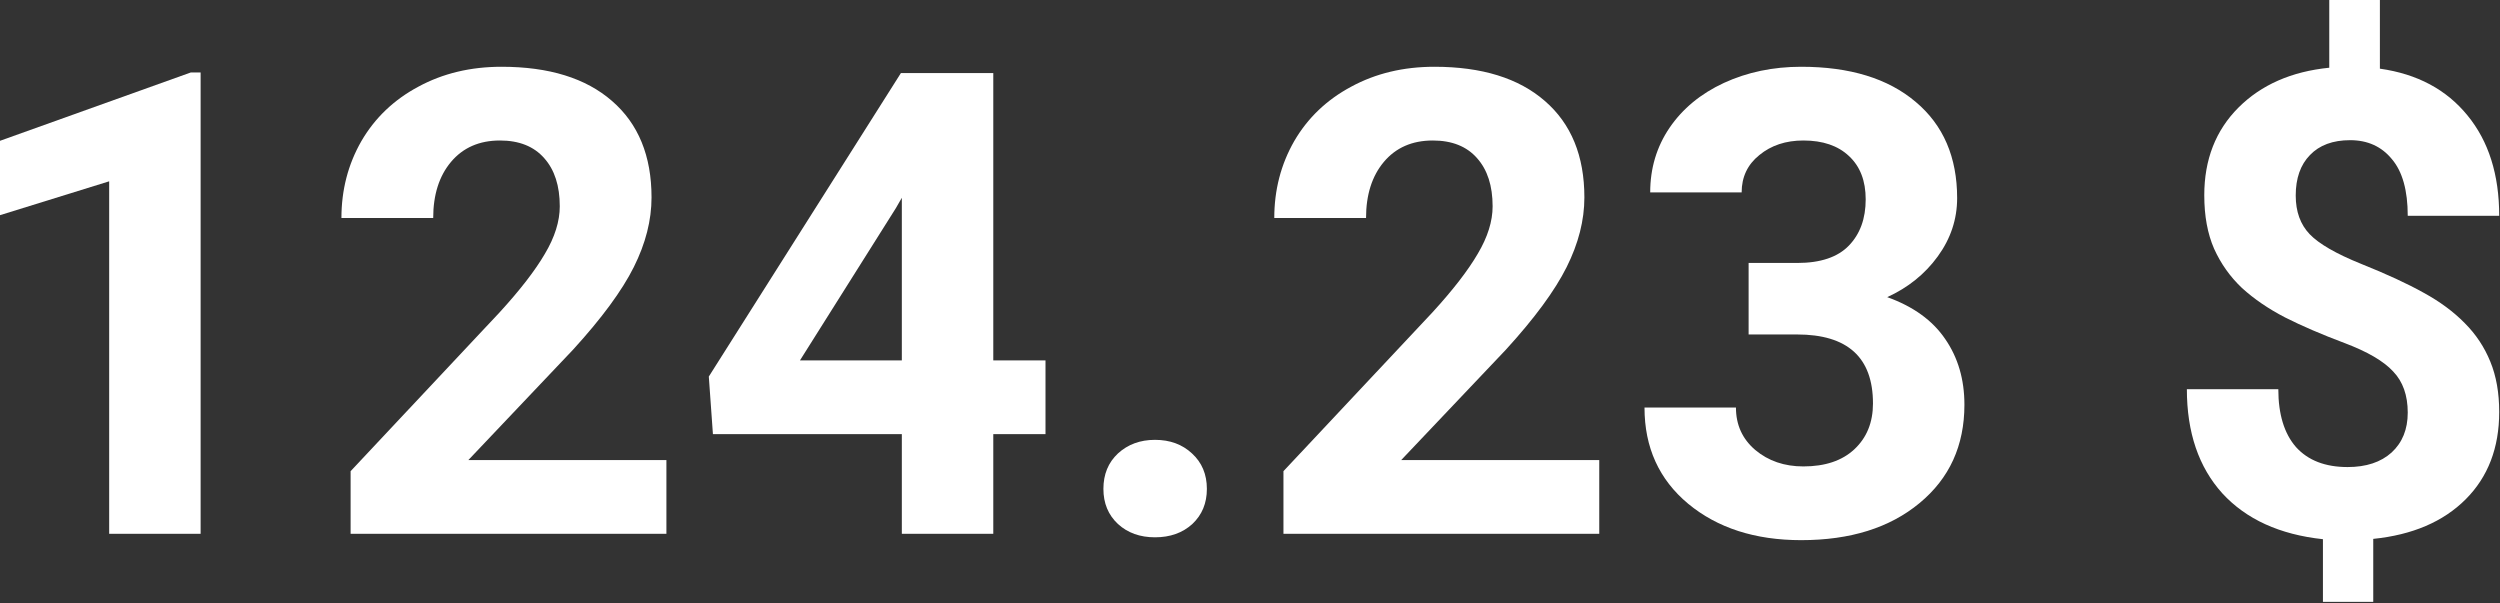 <?xml version="1.0" encoding="UTF-8"?> <svg xmlns="http://www.w3.org/2000/svg" width="1003" height="242" viewBox="0 0 1003 242" fill="none"><rect x="0" y="0" width="1003" height="242" fill="#333333" stroke="none"/> <path d="M80.488 214.17H43.799V72.744L0 86.328V56.494L76.553 29.072H80.488V214.17Z" fill="white"></path> <path d="M267.363 214.17H140.664V189.033L200.459 125.303C208.669 116.331 214.72 108.503 218.613 101.816C222.591 95.13 224.58 88.783 224.58 82.773C224.58 74.564 222.507 68.132 218.359 63.477C214.212 58.737 208.288 56.367 200.586 56.367C192.292 56.367 185.732 59.245 180.908 65C176.169 70.671 173.799 78.161 173.799 87.471H136.982C136.982 76.214 139.648 65.931 144.98 56.621C150.397 47.311 158.014 40.033 167.832 34.785C177.65 29.453 188.779 26.787 201.221 26.787C220.264 26.787 235.033 31.357 245.527 40.498C256.107 49.639 261.396 62.546 261.396 79.219C261.396 88.359 259.027 97.669 254.287 107.148C249.548 116.628 241.423 127.673 229.912 140.283L187.891 184.59H267.363V214.17Z" fill="white"></path> <path d="M398.506 144.6H419.453V174.18H398.506V214.17H361.816V174.18H286.025L284.375 151.074L361.436 29.326H398.506V144.6ZM320.938 144.6H361.816V79.346L359.404 83.535L320.938 144.6Z" fill="white"></path> <path d="M442.686 196.143C442.686 190.303 444.632 185.563 448.525 181.924C452.503 178.285 457.454 176.465 463.379 176.465C469.388 176.465 474.339 178.285 478.232 181.924C482.21 185.563 484.199 190.303 484.199 196.143C484.199 201.898 482.253 206.595 478.359 210.234C474.466 213.789 469.473 215.566 463.379 215.566C457.37 215.566 452.419 213.789 448.525 210.234C444.632 206.595 442.686 201.898 442.686 196.143Z" fill="white"></path> <path d="M641.621 214.17H514.922V189.033L574.717 125.303C582.926 116.331 588.978 108.503 592.871 101.816C596.849 95.13 598.838 88.783 598.838 82.773C598.838 74.564 596.764 68.132 592.617 63.477C588.47 58.737 582.546 56.367 574.844 56.367C566.549 56.367 559.99 59.245 555.166 65C550.426 70.671 548.057 78.161 548.057 87.471H511.24C511.24 76.214 513.906 65.931 519.238 56.621C524.655 47.311 532.272 40.033 542.09 34.785C551.908 29.453 563.037 26.787 575.479 26.787C594.521 26.787 609.29 31.357 619.785 40.498C630.365 49.639 635.654 62.546 635.654 79.219C635.654 88.359 633.284 97.669 628.545 107.148C623.805 116.628 615.68 127.673 604.17 140.283L562.148 184.59H641.621V214.17Z" fill="white"></path> <path d="M701.543 105.498H721.094C730.404 105.498 737.301 103.171 741.787 98.516C746.273 93.861 748.516 87.682 748.516 79.981C748.516 72.533 746.273 66.735 741.787 62.588C737.386 58.441 731.292 56.367 723.506 56.367C716.481 56.367 710.599 58.314 705.859 62.207C701.12 66.016 698.75 71.009 698.75 77.188H662.061C662.061 67.539 664.642 58.906 669.805 51.289C675.052 43.587 682.331 37.578 691.641 33.262C701.035 28.945 711.361 26.787 722.617 26.787C742.168 26.787 757.487 31.484 768.574 40.879C779.661 50.189 785.205 63.053 785.205 79.473C785.205 87.936 782.624 95.723 777.461 102.832C772.298 109.941 765.527 115.4 757.148 119.209C767.559 122.933 775.303 128.519 780.381 135.967C785.544 143.415 788.125 152.217 788.125 162.373C788.125 178.792 782.116 191.953 770.098 201.855C758.164 211.758 742.337 216.709 722.617 216.709C704.167 216.709 689.059 211.842 677.295 202.109C665.615 192.376 659.775 179.512 659.775 163.516H696.465C696.465 170.456 699.046 176.126 704.209 180.527C709.456 184.928 715.889 187.129 723.506 187.129C732.223 187.129 739.036 184.844 743.945 180.273C748.939 175.618 751.436 169.482 751.436 161.865C751.436 143.415 741.279 134.189 720.967 134.189H701.543V105.498Z" fill="white"></path> <path d="M965.986 165.547C965.986 158.607 964.04 153.105 960.146 149.043C956.338 144.896 949.821 141.087 940.596 137.617C931.37 134.147 923.415 130.719 916.729 127.334C910.042 123.864 904.287 119.928 899.463 115.527C894.723 111.042 890.999 105.794 888.291 99.785C885.667 93.776 884.355 86.624 884.355 78.33C884.355 64.027 888.926 52.305 898.066 43.164C907.207 34.023 919.352 28.691 934.502 27.168V0H954.814V27.549C969.795 29.665 981.517 35.928 989.98 46.338C998.444 56.663 1002.68 70.078 1002.68 86.582H965.986C965.986 76.426 963.87 68.851 959.639 63.857C955.492 58.779 949.906 56.24 942.881 56.24C935.941 56.24 930.566 58.229 926.758 62.207C922.949 66.1 921.045 71.517 921.045 78.457C921.045 84.889 922.907 90.052 926.631 93.945C930.355 97.838 937.253 101.816 947.324 105.879C957.48 109.941 965.817 113.792 972.334 117.432C978.851 120.986 984.352 125.049 988.838 129.619C993.324 134.105 996.751 139.268 999.121 145.107C1001.49 150.863 1002.68 157.591 1002.68 165.293C1002.68 179.681 998.19 191.361 989.219 200.332C980.247 209.303 967.891 214.593 952.148 216.201V241.465H931.963V216.328C914.613 214.466 901.156 208.33 891.592 197.92C882.113 187.425 877.373 173.503 877.373 156.152H914.062C914.062 166.224 916.432 173.968 921.172 179.385C925.996 184.717 932.894 187.383 941.865 187.383C949.313 187.383 955.195 185.436 959.512 181.543C963.828 177.565 965.986 172.233 965.986 165.547Z" fill="white"></path> </svg> 